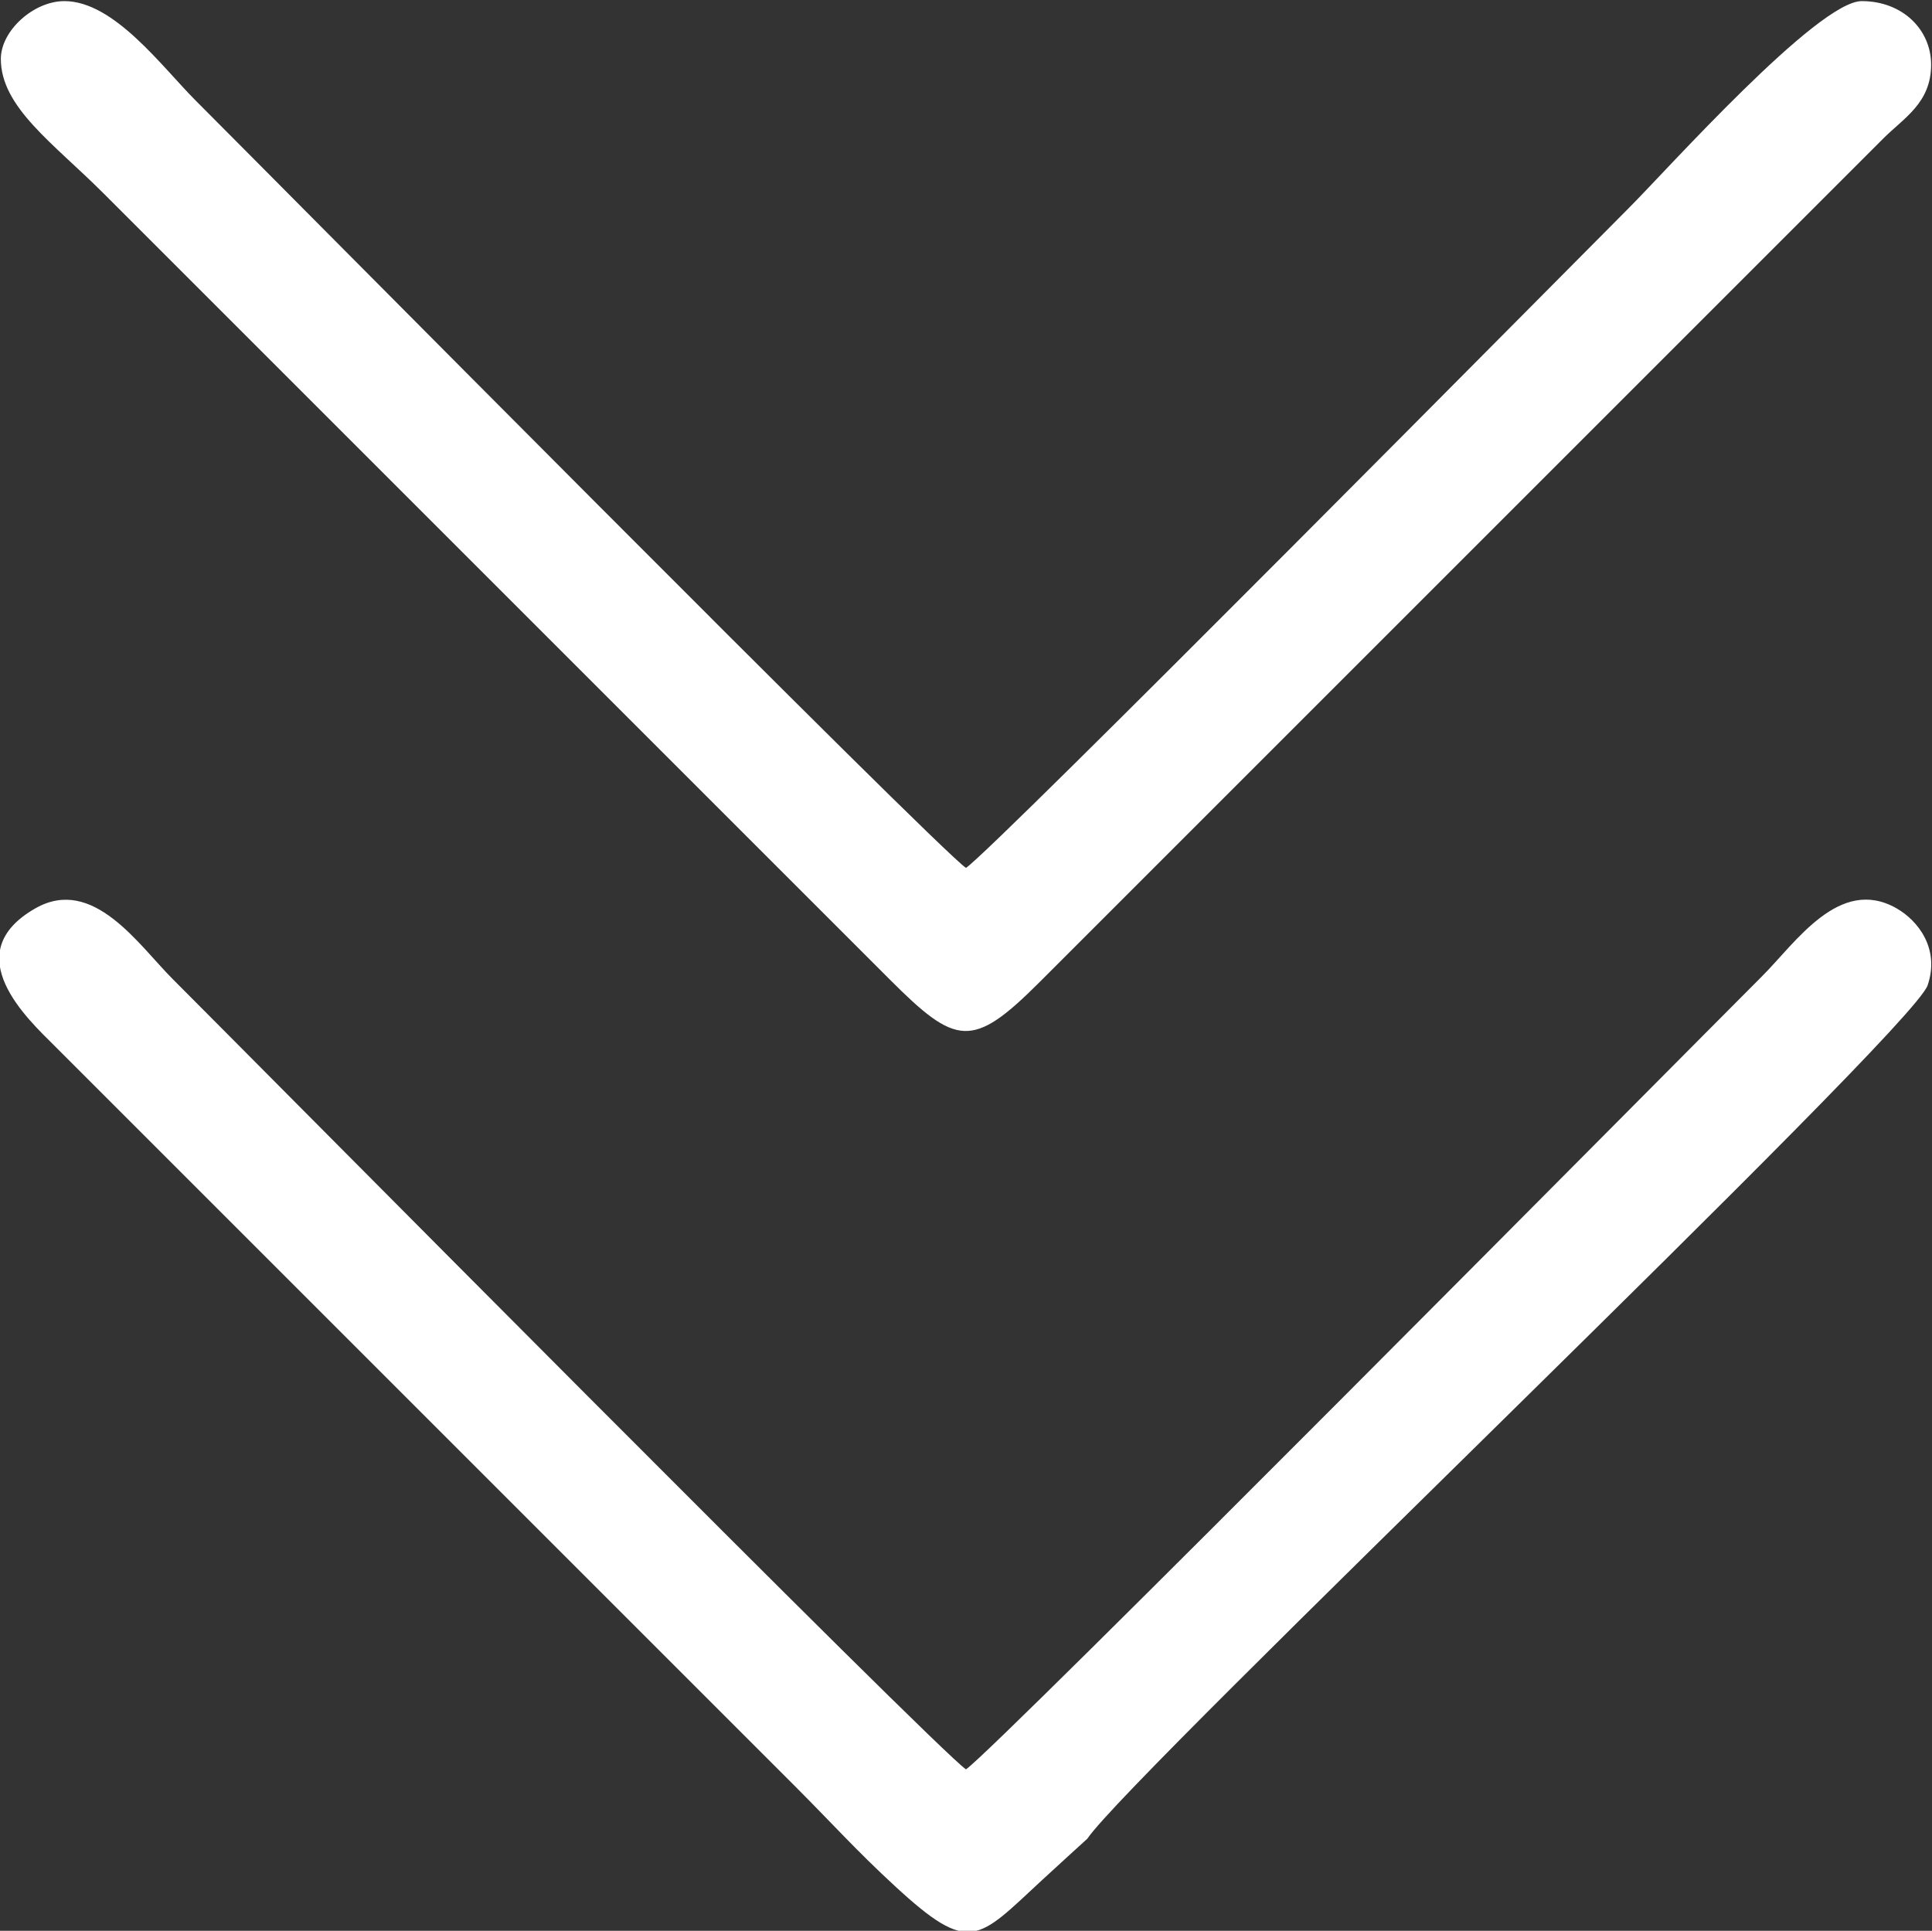 <?xml version="1.0" encoding="UTF-8"?> <!-- Creator: CorelDRAW --> <svg xmlns="http://www.w3.org/2000/svg" xmlns:xlink="http://www.w3.org/1999/xlink" xmlns:xodm="http://www.corel.com/coreldraw/odm/2003" xml:space="preserve" width="117.933mm" height="117.874mm" style="shape-rendering:geometricPrecision; text-rendering:geometricPrecision; image-rendering:optimizeQuality; fill-rule:evenodd; clip-rule:evenodd" viewBox="0 0 11793.34 11787.44"><rect x="0" y="0" width="11793.34" height="11787.44" fill="#333333" stroke="none"/> <defs> <style type="text/css"> <![CDATA[ .fil0 {fill:white} ]]> </style> </defs> <g id="Слой_x0020_1">  <path class="fil0" d="M5.14 359.56c0,295.32 320.67,514.7 626.18,820.21l4797.78 4797.78c407.89,408.01 505.53,429.64 917.22,17.64l5150.56 -5150.56c124.97,-124.84 291.04,-216.24 291.04,-449.79 0,-214.37 -174.9,-388.06 -423.33,-388.06 -269.14,0 -1188.45,1029.7 -1419.93,1261.18 -325.38,325.38 -3877.22,3916.04 -4048.13,4030.49 -173.61,-116.26 -4223.32,-4205.68 -4700.76,-4683.13 -206.22,-206.21 -499.03,-608.54 -802.57,-608.54 -188.77,0 -388.06,181.06 -388.06,352.78z"></path> <path class="fil0" d="M5464.48 11516.06c459.58,423.67 502.62,325.32 898.05,-39.64 46.27,-42.7 271.06,-248.54 274.83,-251.3 262.19,-391.54 5032.72,-4925.73 5129.3,-5209.76 76.24,-224.23 -59.04,-395.9 -190.71,-470.63 -347.65,-197.33 -613.91,209.18 -819.91,415.18 -486.43,486.43 -4684.12,4724.43 -4859.51,4841.87 -176.9,-118.46 -4348.85,-4331.21 -4841.88,-4824.23 -208.78,-208.79 -487,-631.79 -837.54,-432.82 -486.31,276.02 -44.09,680.19 114.35,838.51l4515.56 4515.56c231.85,231.85 375.89,394.57 617.46,617.26z"></path> </g> </svg> 
